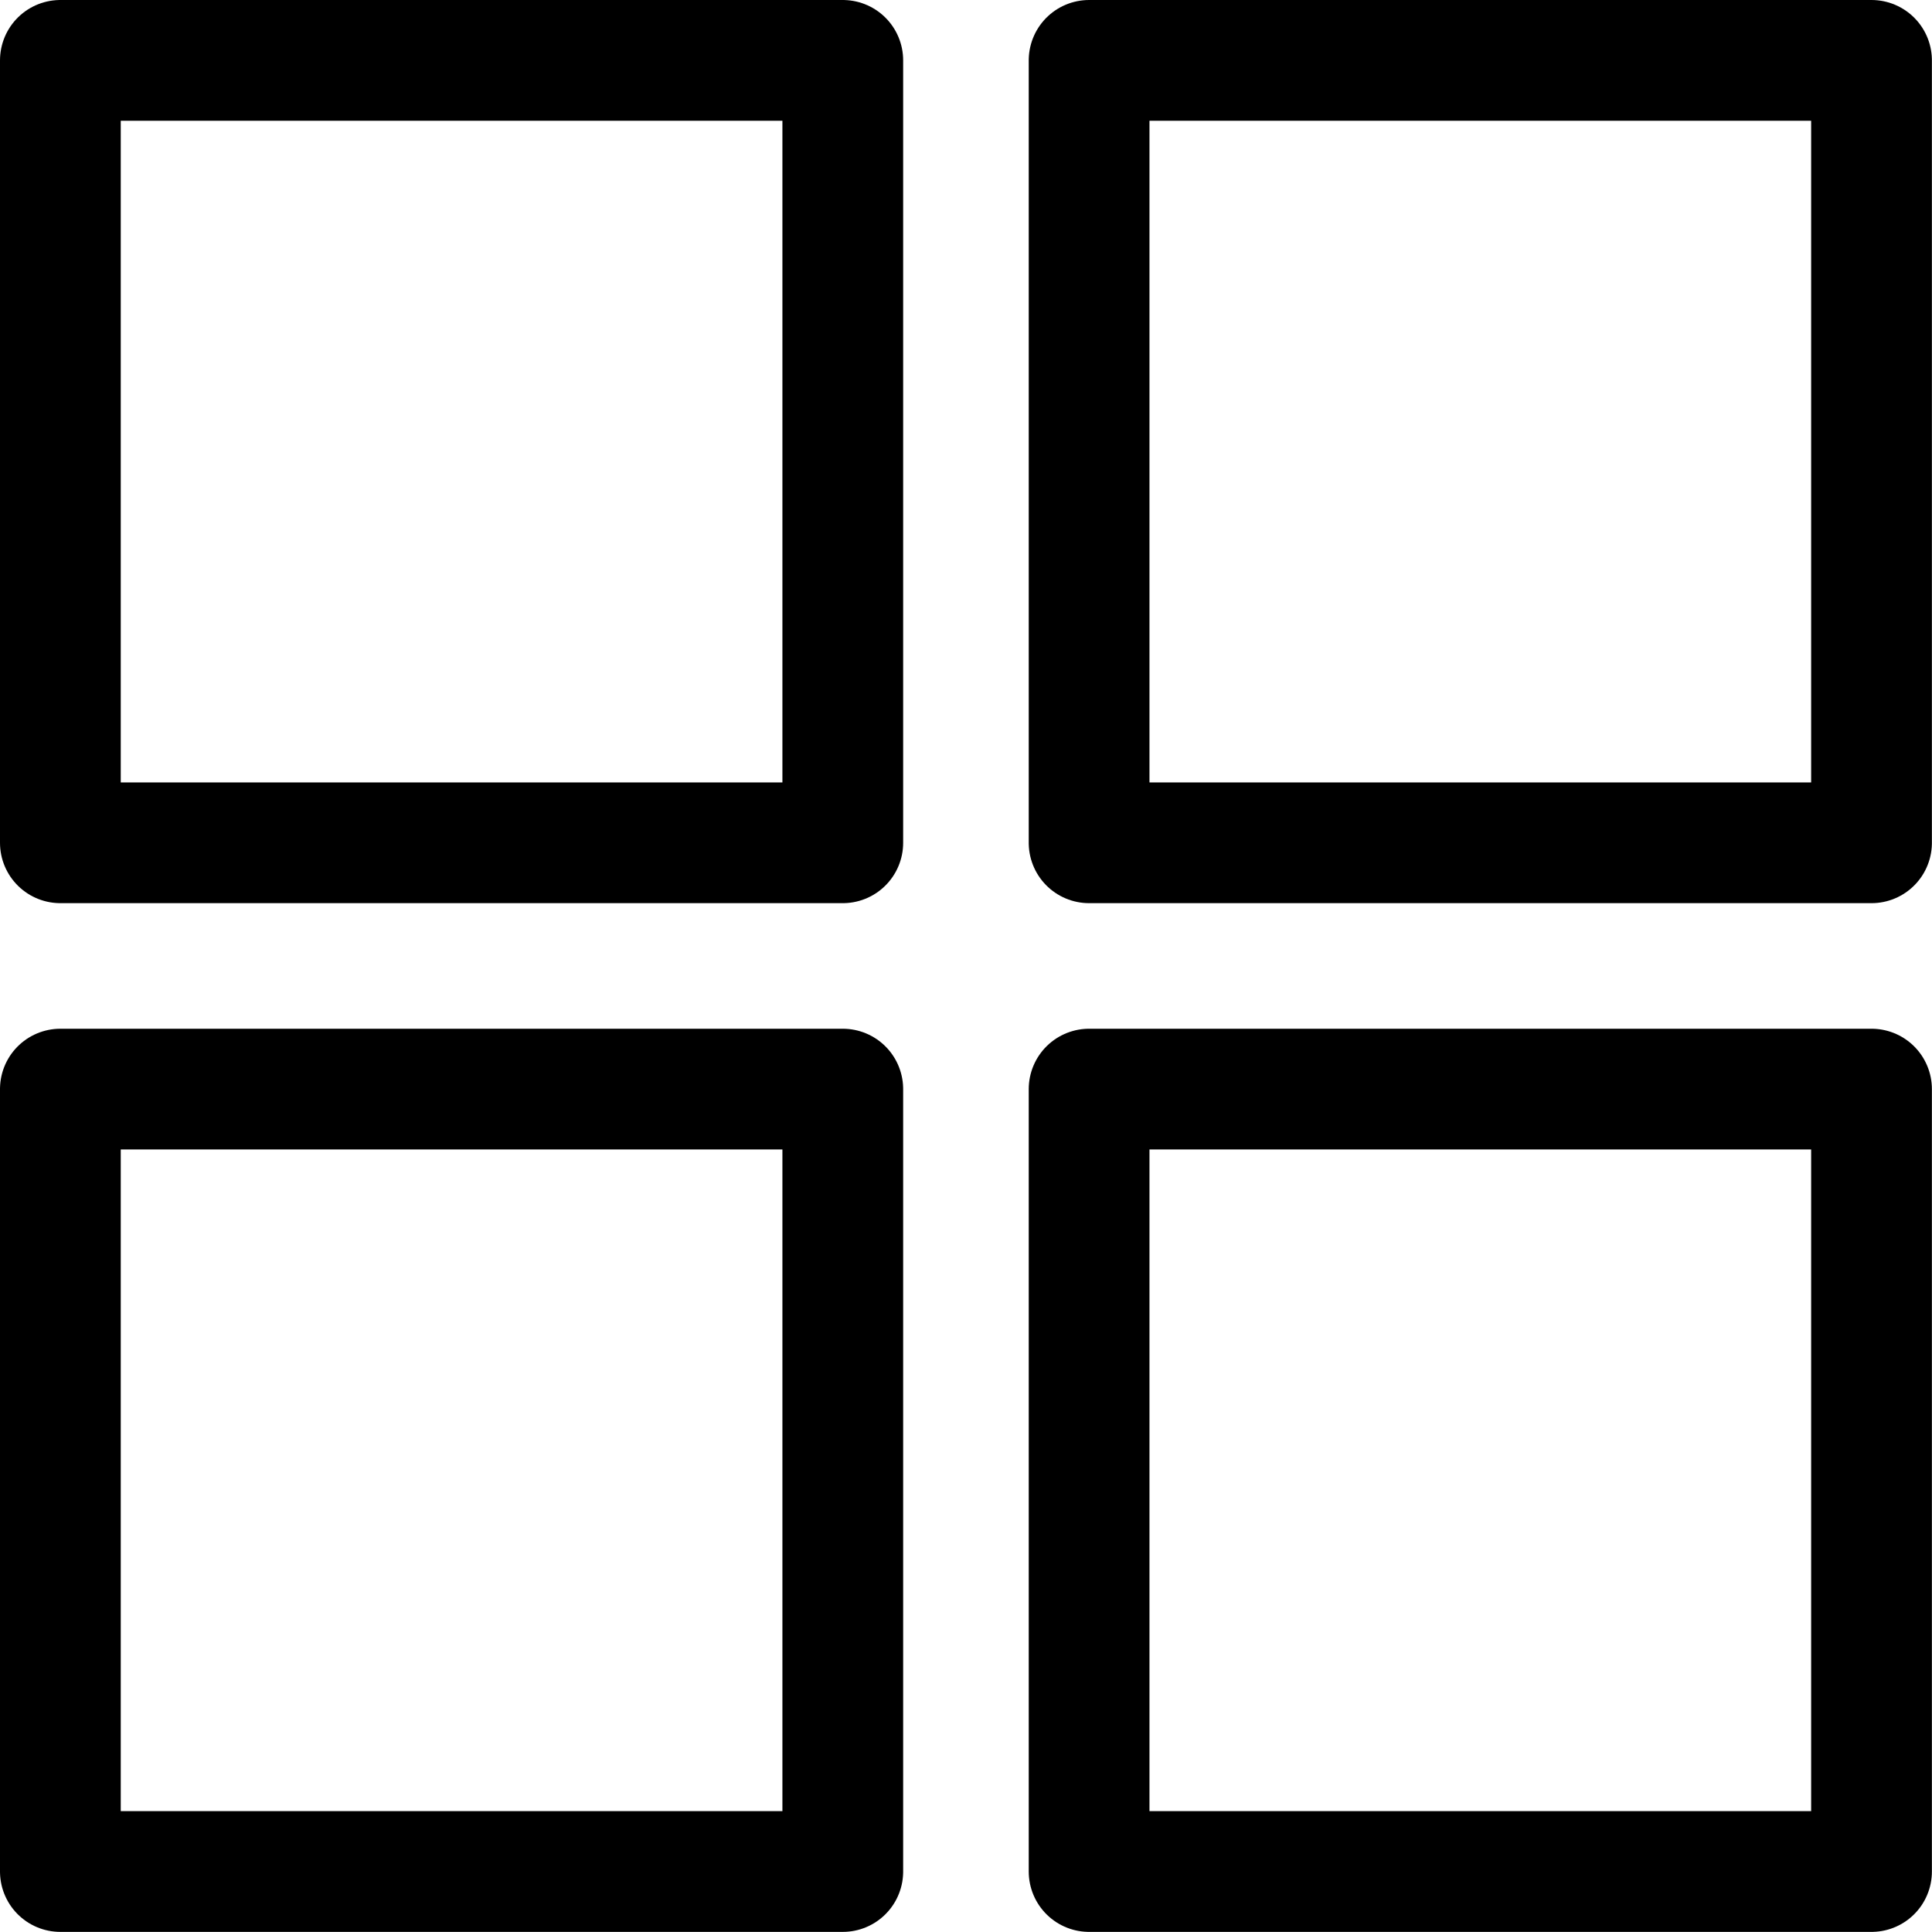 <svg xmlns="http://www.w3.org/2000/svg" width="140" height="140" viewBox="0 0 140 140"><g transform="matrix(5.833,0,0,5.833,0,0)"><g><rect x="0.75" y="0.75" width="9.72" height="9.72" style="fill: none;stroke: #000000;stroke-linecap: round;stroke-linejoin: round;stroke-width: 1.5px"></rect><rect x="0.75" y="13.53" width="9.72" height="9.72" transform="translate(-12.78 24) rotate(-90)" style="fill: none;stroke: #000000;stroke-linecap: round;stroke-linejoin: round;stroke-width: 1.5px"></rect><rect x="13.53" y="13.53" width="9.72" height="9.72" transform="translate(36.78 36.78) rotate(180)" style="fill: none;stroke: #000000;stroke-linecap: round;stroke-linejoin: round;stroke-width: 1.5px"></rect><rect x="13.53" y="0.75" width="9.72" height="9.72" transform="translate(24 -12.78) rotate(90)" style="fill: none;stroke: #000000;stroke-linecap: round;stroke-linejoin: round;stroke-width: 1.5px"></rect></g></g></svg>